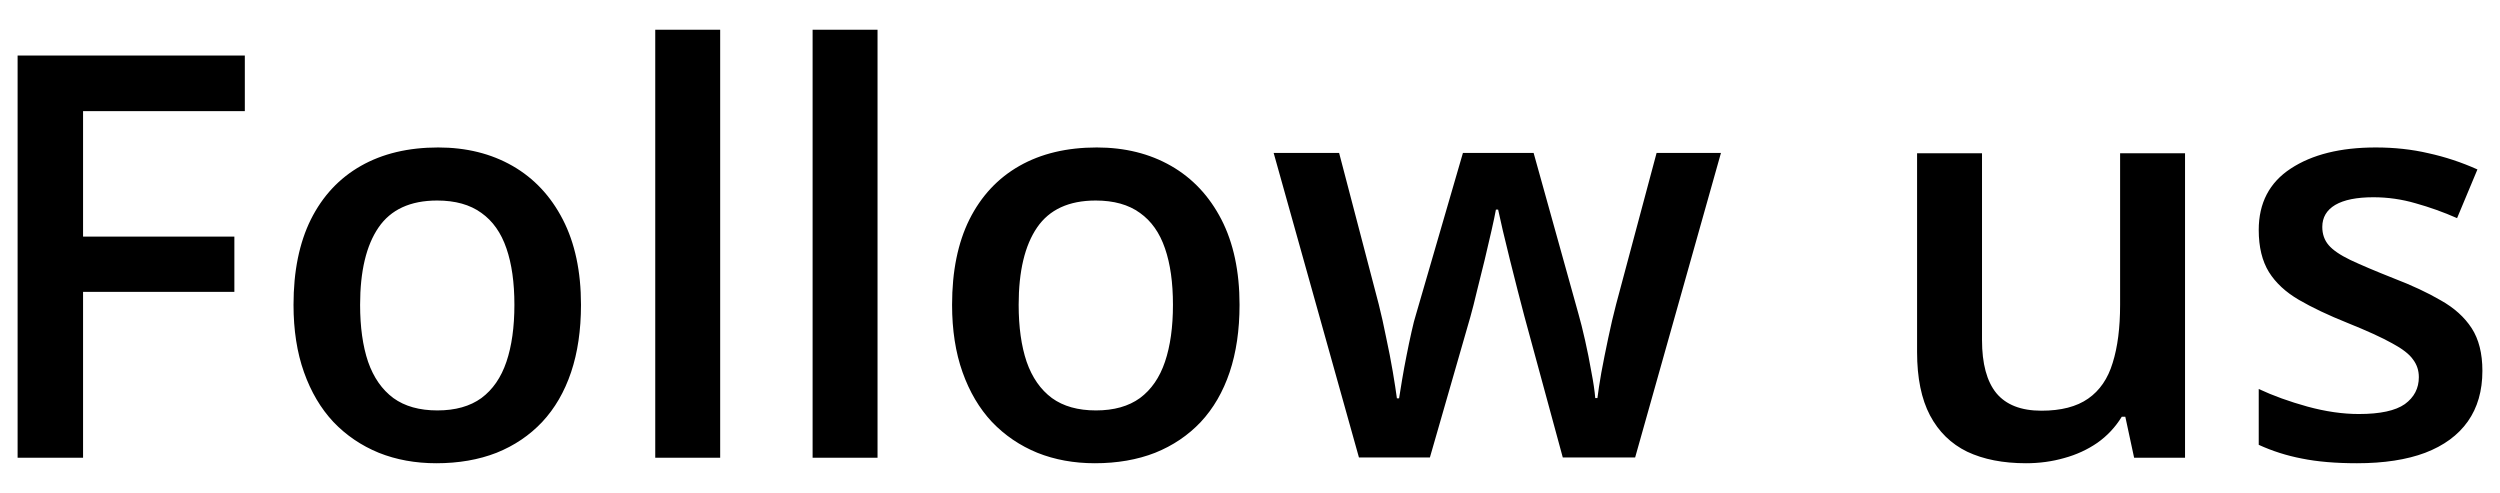<svg width="71" height="14" viewBox="0 0 71 14" fill="none" xmlns="http://www.w3.org/2000/svg">
<path d="M2.359 13H0.5L0.5 1.578L6.953 1.578V3.156H2.359L2.359 6.719L6.656 6.719V8.289L2.359 8.289L2.359 13ZM16.5 8.656C16.5 9.375 16.406 10.013 16.219 10.57C16.031 11.128 15.758 11.599 15.398 11.984C15.039 12.365 14.607 12.656 14.102 12.859C13.596 13.057 13.026 13.156 12.391 13.156C11.797 13.156 11.253 13.057 10.758 12.859C10.263 12.656 9.833 12.365 9.469 11.984C9.109 11.599 8.831 11.128 8.633 10.57C8.435 10.013 8.336 9.375 8.336 8.656C8.336 7.703 8.5 6.896 8.828 6.234C9.161 5.568 9.635 5.06 10.25 4.711C10.865 4.362 11.596 4.188 12.445 4.188C13.242 4.188 13.945 4.362 14.555 4.711C15.164 5.06 15.641 5.568 15.984 6.234C16.328 6.901 16.5 7.708 16.5 8.656ZM10.227 8.656C10.227 9.286 10.302 9.826 10.453 10.273C10.609 10.721 10.849 11.065 11.172 11.305C11.495 11.539 11.912 11.656 12.422 11.656C12.932 11.656 13.349 11.539 13.672 11.305C13.995 11.065 14.232 10.721 14.383 10.273C14.534 9.826 14.609 9.286 14.609 8.656C14.609 8.026 14.534 7.492 14.383 7.055C14.232 6.612 13.995 6.276 13.672 6.047C13.349 5.812 12.93 5.695 12.414 5.695C11.654 5.695 11.099 5.951 10.75 6.461C10.401 6.971 10.227 7.703 10.227 8.656ZM20.453 13H18.609L18.609 0.844H20.453L20.453 13ZM24.922 13H23.078L23.078 0.844L24.922 0.844L24.922 13ZM35.203 8.656C35.203 9.375 35.109 10.013 34.922 10.57C34.734 11.128 34.461 11.599 34.102 11.984C33.742 12.365 33.31 12.656 32.805 12.859C32.3 13.057 31.729 13.156 31.094 13.156C30.5 13.156 29.956 13.057 29.461 12.859C28.966 12.656 28.537 12.365 28.172 11.984C27.812 11.599 27.534 11.128 27.336 10.57C27.138 10.013 27.039 9.375 27.039 8.656C27.039 7.703 27.203 6.896 27.531 6.234C27.865 5.568 28.338 5.06 28.953 4.711C29.568 4.362 30.299 4.188 31.148 4.188C31.945 4.188 32.648 4.362 33.258 4.711C33.867 5.06 34.344 5.568 34.688 6.234C35.031 6.901 35.203 7.708 35.203 8.656ZM28.93 8.656C28.93 9.286 29.005 9.826 29.156 10.273C29.312 10.721 29.552 11.065 29.875 11.305C30.198 11.539 30.615 11.656 31.125 11.656C31.635 11.656 32.052 11.539 32.375 11.305C32.698 11.065 32.935 10.721 33.086 10.273C33.237 9.826 33.312 9.286 33.312 8.656C33.312 8.026 33.237 7.492 33.086 7.055C32.935 6.612 32.698 6.276 32.375 6.047C32.052 5.812 31.633 5.695 31.117 5.695C30.357 5.695 29.802 5.951 29.453 6.461C29.104 6.971 28.93 7.703 28.93 8.656ZM44.383 12.992L43.289 8.969C43.237 8.771 43.175 8.531 43.102 8.25C43.029 7.969 42.956 7.68 42.883 7.383C42.81 7.081 42.742 6.802 42.68 6.547C42.622 6.292 42.578 6.094 42.547 5.953H42.484C42.458 6.094 42.417 6.292 42.359 6.547C42.302 6.802 42.237 7.081 42.164 7.383C42.091 7.685 42.018 7.979 41.945 8.266C41.878 8.552 41.815 8.797 41.758 9L40.609 12.992H38.594L36.172 4.344L38.031 4.344L39.156 8.641C39.229 8.932 39.3 9.247 39.367 9.586C39.44 9.924 39.503 10.247 39.555 10.555C39.607 10.862 39.646 11.115 39.672 11.312H39.734C39.755 11.172 39.784 10.995 39.82 10.781C39.857 10.562 39.898 10.336 39.945 10.102C39.992 9.862 40.039 9.638 40.086 9.43C40.133 9.216 40.177 9.044 40.219 8.914L41.547 4.344H43.555L44.828 8.914C44.885 9.112 44.948 9.362 45.016 9.664C45.083 9.961 45.143 10.26 45.195 10.562C45.253 10.859 45.289 11.107 45.305 11.305H45.367C45.388 11.128 45.425 10.888 45.477 10.586C45.534 10.279 45.599 9.953 45.672 9.609C45.745 9.26 45.82 8.938 45.898 8.641L47.047 4.344L48.875 4.344L46.438 12.992H44.383ZM62.055 4.352V13H60.609L60.359 11.836H60.258C60.075 12.133 59.844 12.38 59.562 12.578C59.281 12.771 58.969 12.914 58.625 13.008C58.281 13.107 57.919 13.156 57.539 13.156C56.888 13.156 56.331 13.047 55.867 12.828C55.409 12.604 55.057 12.26 54.812 11.797C54.568 11.333 54.445 10.734 54.445 10V4.352H56.289V9.656C56.289 10.328 56.425 10.831 56.695 11.164C56.971 11.497 57.398 11.664 57.977 11.664C58.534 11.664 58.977 11.55 59.305 11.32C59.633 11.091 59.865 10.753 60 10.305C60.141 9.857 60.211 9.307 60.211 8.656V4.352H62.055ZM70.5 10.531C70.5 11.099 70.362 11.578 70.086 11.969C69.81 12.359 69.406 12.656 68.875 12.859C68.349 13.057 67.703 13.156 66.938 13.156C66.333 13.156 65.812 13.112 65.375 13.023C64.943 12.94 64.534 12.81 64.148 12.633V11.047C64.56 11.24 65.021 11.406 65.531 11.547C66.047 11.688 66.534 11.758 66.992 11.758C67.596 11.758 68.031 11.664 68.297 11.477C68.562 11.284 68.695 11.029 68.695 10.711C68.695 10.523 68.641 10.357 68.531 10.211C68.427 10.06 68.229 9.906 67.938 9.75C67.651 9.589 67.229 9.396 66.672 9.172C66.125 8.953 65.664 8.734 65.289 8.516C64.914 8.297 64.63 8.034 64.438 7.727C64.245 7.414 64.148 7.016 64.148 6.531C64.148 5.766 64.451 5.185 65.055 4.789C65.664 4.388 66.469 4.188 67.469 4.188C68 4.188 68.5 4.242 68.969 4.352C69.443 4.456 69.906 4.609 70.359 4.812L69.781 6.195C69.391 6.023 68.997 5.883 68.602 5.773C68.211 5.659 67.812 5.602 67.406 5.602C66.932 5.602 66.57 5.674 66.32 5.82C66.076 5.966 65.953 6.174 65.953 6.445C65.953 6.648 66.013 6.82 66.133 6.961C66.253 7.102 66.458 7.242 66.75 7.383C67.047 7.523 67.458 7.698 67.984 7.906C68.5 8.104 68.945 8.312 69.32 8.531C69.701 8.745 69.992 9.008 70.195 9.32C70.398 9.633 70.5 10.037 70.5 10.531Z" fill="black"/>
</svg>
